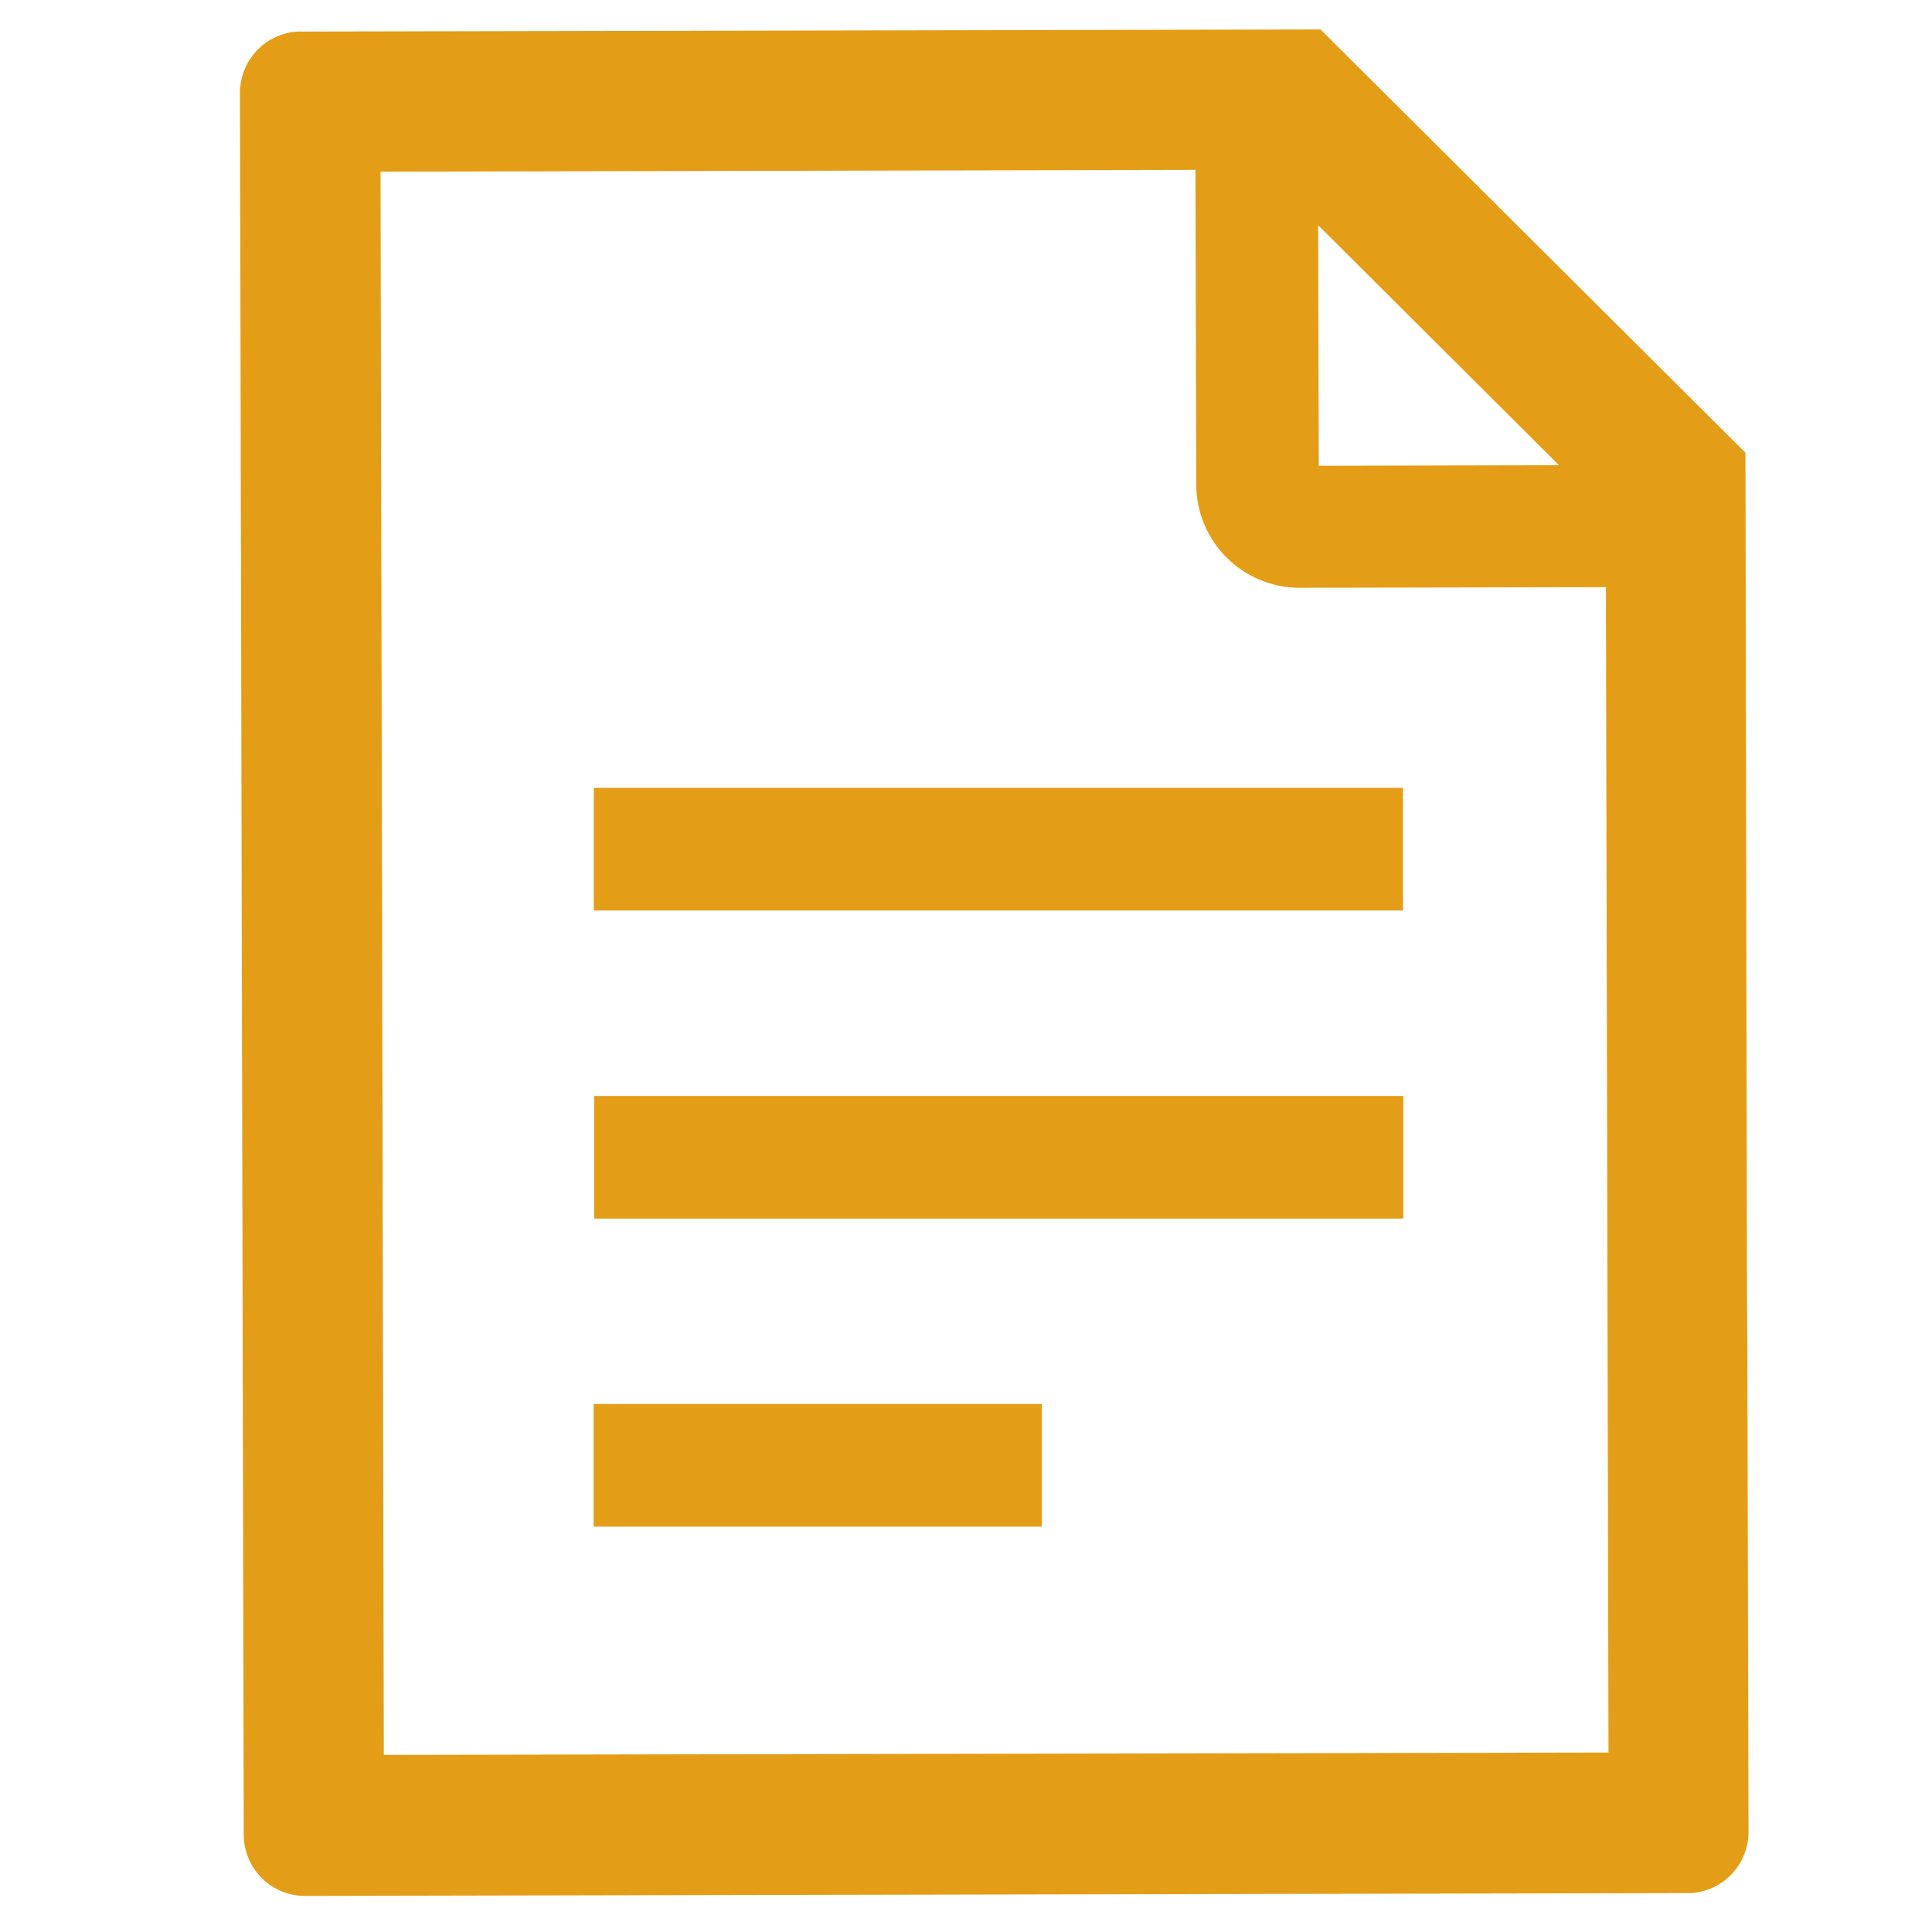 <?xml version="1.0" encoding="UTF-8"?> <svg xmlns="http://www.w3.org/2000/svg" xmlns:xlink="http://www.w3.org/1999/xlink" width="70" height="70" viewBox="0 0 70 70"><defs><clipPath id="clip-path"><rect id="長方形_1566" data-name="長方形 1566" width="70" height="70" transform="translate(20348 1635)" fill="#e39d17" stroke="#707070" stroke-width="1"></rect></clipPath></defs><g id="マスクグループ_66" data-name="マスクグループ 66" transform="translate(-20348 -1635)" clip-path="url(#clip-path)"><g id="グループ_1444" data-name="グループ 1444" transform="translate(-35.189 -5.648)"><rect id="長方形_1286" data-name="長方形 1286" width="4.443" height="29.319" transform="translate(20404.703 1673.637) rotate(-90)" fill="#e39d17"></rect><rect id="長方形_1287" data-name="長方形 1287" width="4.443" height="29.319" transform="translate(20404.715 1684.8) rotate(-90)" fill="#e39d17"></rect><rect id="長方形_1288" data-name="長方形 1288" width="4.443" height="16.241" transform="translate(20404.697 1695.961) rotate(-90)" fill="#e39d17"></rect><path id="パス_765" data-name="パス 765" d="M49.832,6.388,13.447.038A2.043,2.043,0,0,0,13.058,0a2.218,2.218,0,0,0-2.134,1.632h-.013L.034,63.99A2.225,2.225,0,0,0,.4,65.647a2.194,2.194,0,0,0,1.431.916l49.325,8.61a2.044,2.044,0,0,0,.389.038,2.221,2.221,0,0,0,2.184-1.845L56.773,55.89l.251-1.494,5.284-30.235L49.82,6.388ZM5.531,62.045l9.861-56.51,29.081,5.071L42.515,21.851a3.746,3.746,0,0,0,3.037,4.318l10.932,1.908L49.233,69.663,5.543,62.032ZM47.008,21.927,48.5,13.354l7.079,10.078-8.572-1.494Z" transform="matrix(0.985, -0.174, 0.174, 0.985, 20380.852, 1644.094)" fill="#e39d17"></path></g></g></svg> 